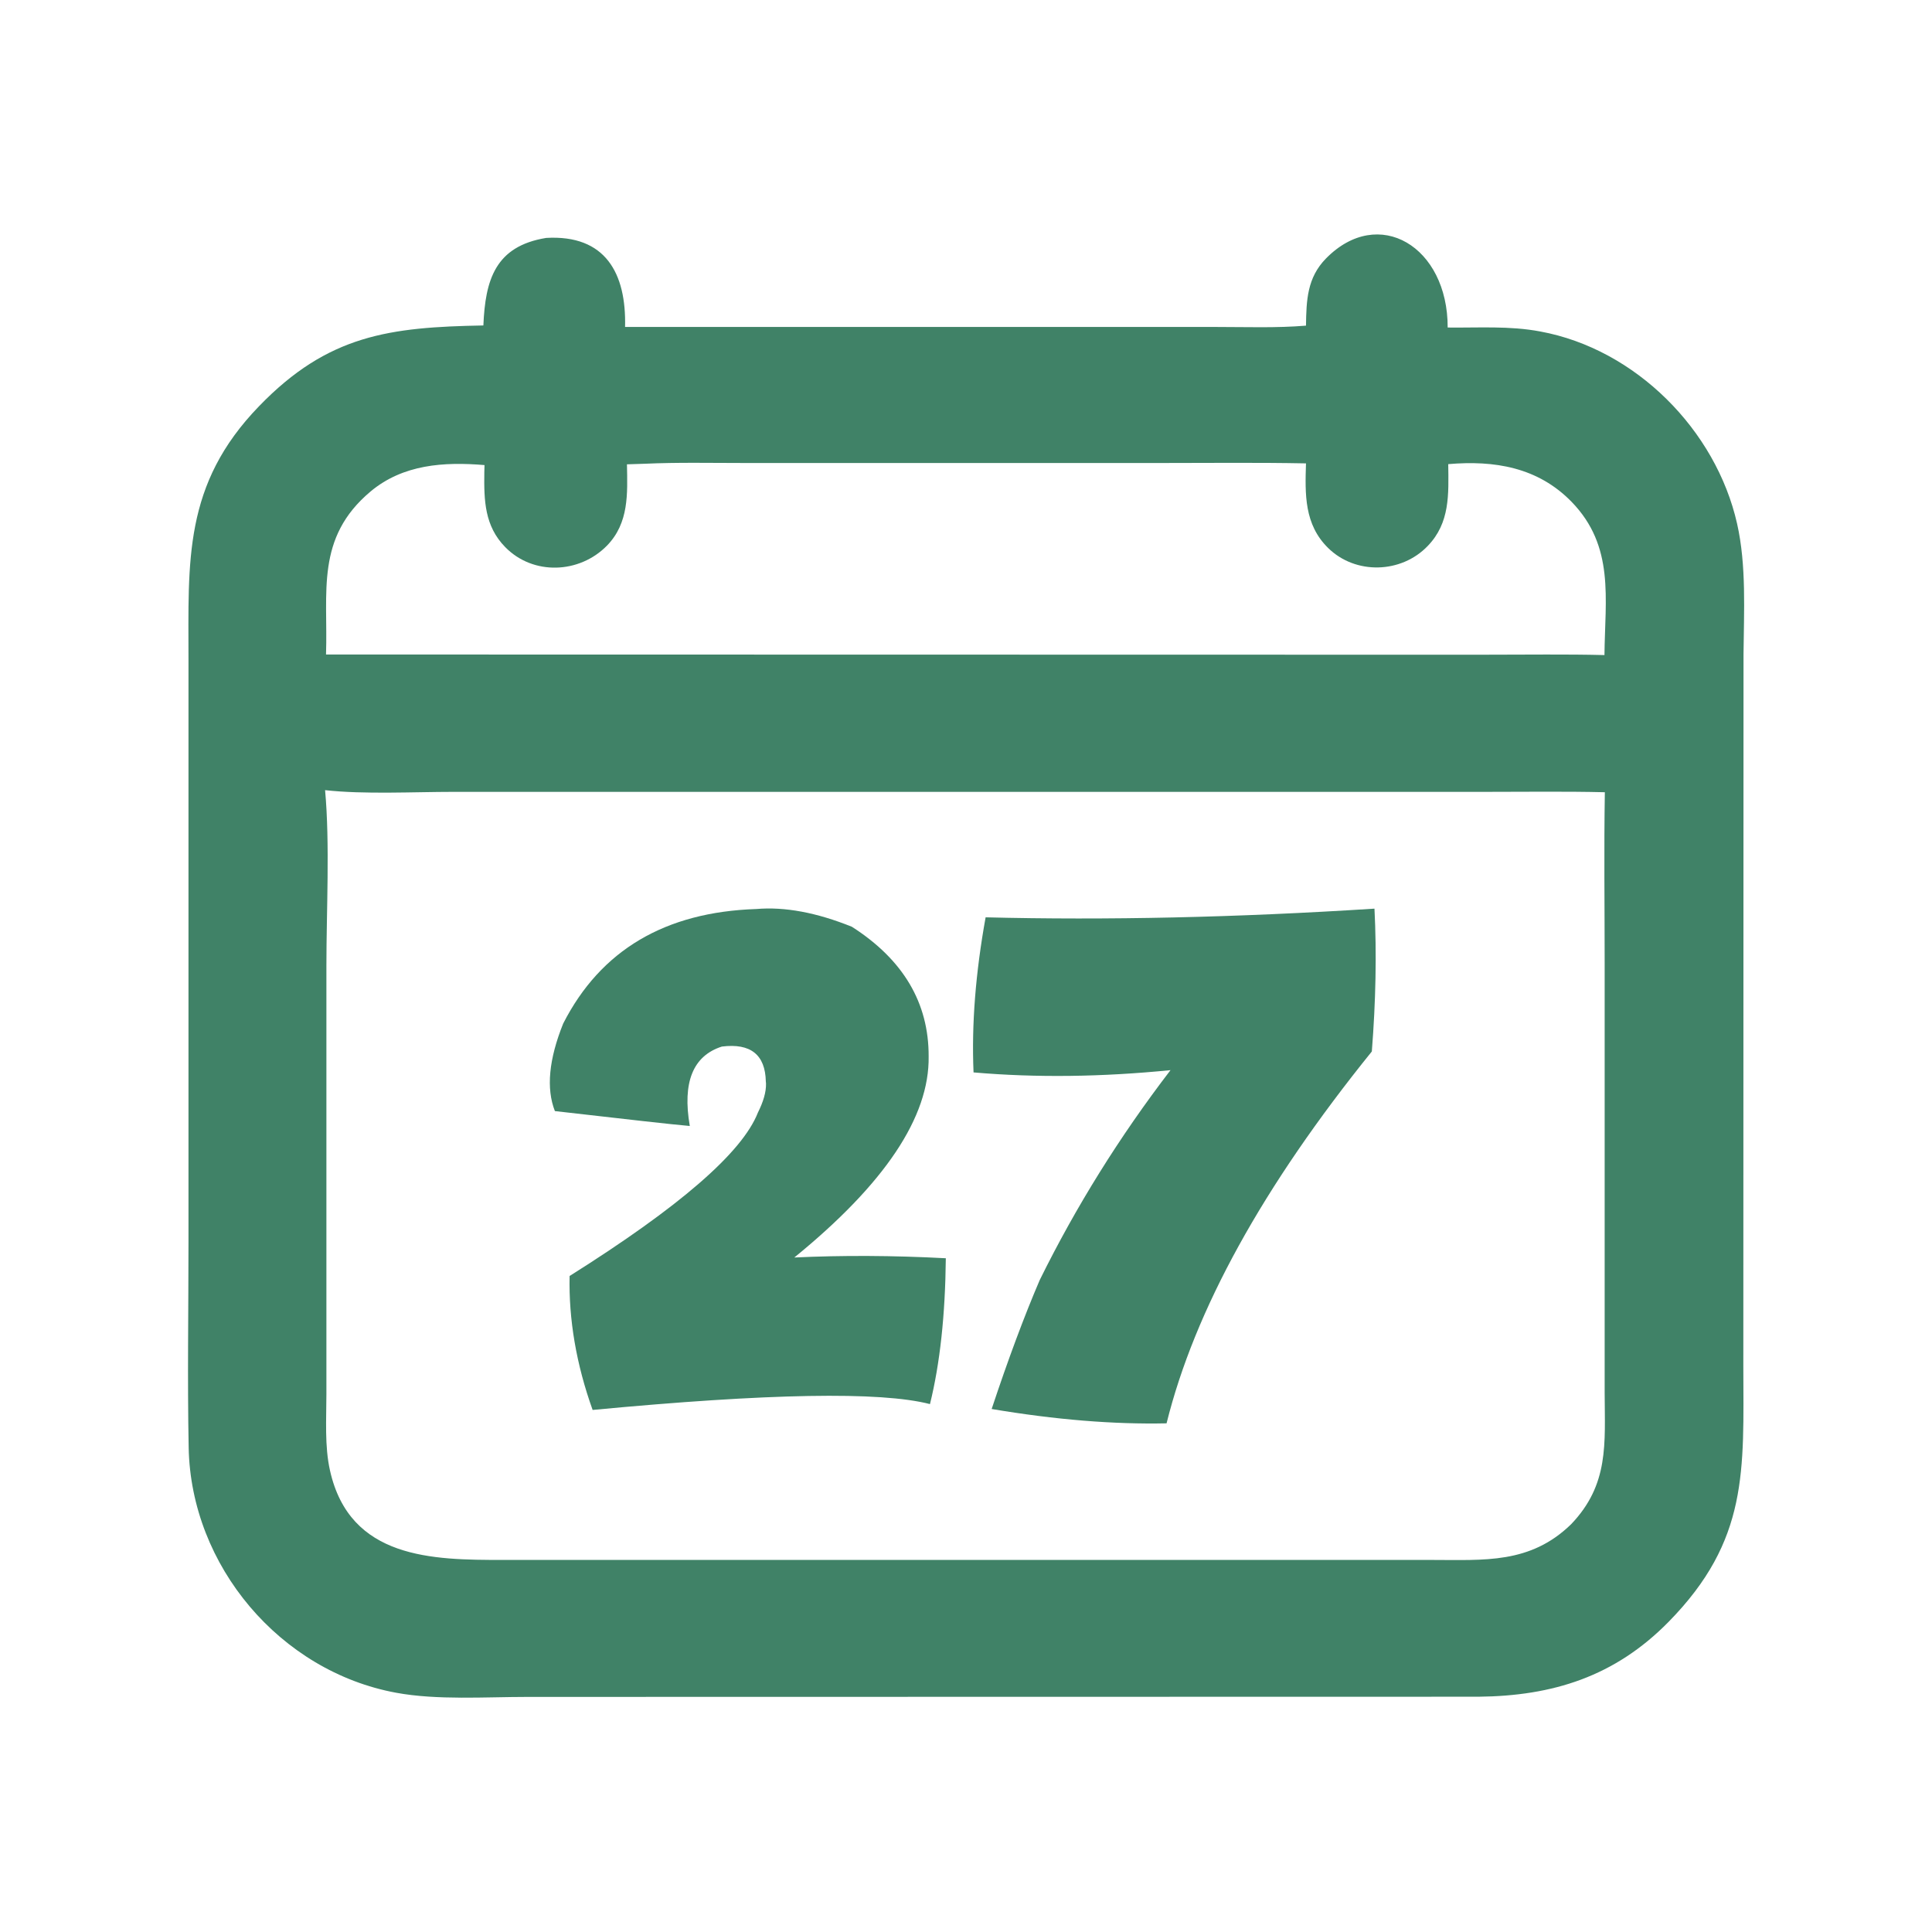 <?xml version="1.0" encoding="utf-8"?>
<!-- Generator: Adobe Illustrator 23.0.2, SVG Export Plug-In . SVG Version: 6.00 Build 0)  -->
<svg version="1.1" id="Capa_1" xmlns="http://www.w3.org/2000/svg" xmlns:xlink="http://www.w3.org/1999/xlink" x="0px" y="0px"
	 viewBox="0 0 1024 1024" style="enable-background:new 0 0 1024 1024;" xml:space="preserve">
<style type="text/css">
	.st0{fill:#408267;}
</style>
<g>
	<path class="st0" d="M256.2,172.5c1-24.2,6.3-42,33.3-46.4c31.4-1.8,42.5,18.7,41.8,47.2H645c15.7,0,31.5,0.6,47.2-0.7
		c0.2-13.5,0.6-25.4,10.6-35.6c27.9-28.4,64.6-6.3,64.5,36.6c16.5,0.2,32.7-1,49.1,2.1c50.5,9.3,93.1,52.2,104.3,101.9
		c5,22.1,3.6,46.7,3.4,69.2L924,724.2c0.1,55.3,2.9,92.1-39.6,135.4c-28.6,29.1-61.5,39.3-100.8,39.7l-504.1,0.1
		c-22.1,0-47.8,1.8-69.5-2.2c-61.5-11.3-108.8-67.2-110-129.9c-0.7-36.3-0.1-72.7-0.1-109V350c0-52.8-2.8-93.2,37.4-134.7
		C173.9,177.4,206.6,173.4,256.2,172.5z M341.6,245.8l-9.3,0.3c0.3,15.6,1.1,31.1-10.6,43.1c-14.6,14.9-39.1,15.9-53.9,0.8
		c-11-11.2-11.3-24.8-11.1-39.6l0.1-3.9c-21.5-1.8-43.2-0.4-60.4,14c-29.3,24.6-22.5,53.2-23.6,86.4l511,0.1h105.3
		c20.4,0,40.9-0.3,61.3,0.2c0.3-30,5.5-57.6-17.4-81.2c-17.9-18.4-41-22.1-65.4-20c0.2,16,1,31.1-10.9,43.4
		c-14,14.6-38.2,15.3-52.7,1.1c-12.8-12.5-12.3-28.6-11.8-44.9c-25.6-0.5-51.3-0.2-76.9-0.2H394.6C377,245.4,359.2,245,341.6,245.8z
		 M172.3,418.8c2.6,28.2,0.7,64.2,0.7,92.8v227.3c0,13.2-1,27.6,1.9,40.5c10.5,47,54.5,47.4,91.5,47.4h492.5
		c27.8,0,52.1,2.2,73.8-18.9c20.2-21.1,17.9-42.7,17.8-69.7v-228c0-30.1-0.4-60.2,0.1-90.3c-20.9-0.5-41.9-0.2-62.9-0.2H240.4
		C219.3,419.7,193,421.1,172.3,418.8z"/>
	<g>
		<path class="st0" d="M400.8,481.8c15.2-1.3,32.1,1.9,50.7,9.4c27.2,17.4,40.8,40.3,40.7,68.7c0.5,32.1-23.3,67.6-71.2,106.6
			c25.4-1.2,52.2-1.1,80.3,0.4c-0.3,30.1-3.1,55.9-8.4,77.3c-26.3-6.8-85.8-5.7-178.8,3.1c-8.7-24.3-12.7-48-12.2-71
			c58.2-36.6,91.5-65.4,99.8-86.6c2.9-5.8,4.4-10.9,4.3-15.4l-0.1-1.1c-0.3-14.2-8.1-20.4-23.3-18.5c-15.3,4.9-21,18.9-17,42.1
			c-9.3-0.8-33.1-3.5-71.5-7.9c-4.7-12-3.2-27.5,4.4-46.4C318.4,503.5,352.6,483.4,400.8,481.8z"/>
		<path class="st0" d="M728.5,481.6c1.2,23.7,0.7,49-1.4,75.7c-57.7,71.4-93.9,137.1-108.8,197.1c-28,0.6-58.9-1.9-92.7-7.6
			c8.8-26.5,17.3-49.3,25.5-68.4c19.2-38.9,42.3-76,69.3-111.2c-36.2,3.6-71,4.1-104.4,1.2c-1.1-25.5,1.1-52.9,6.4-82.2
			C586.6,487.8,655.3,486.3,728.5,481.6z"/>
	</g>
</g>
</svg>

